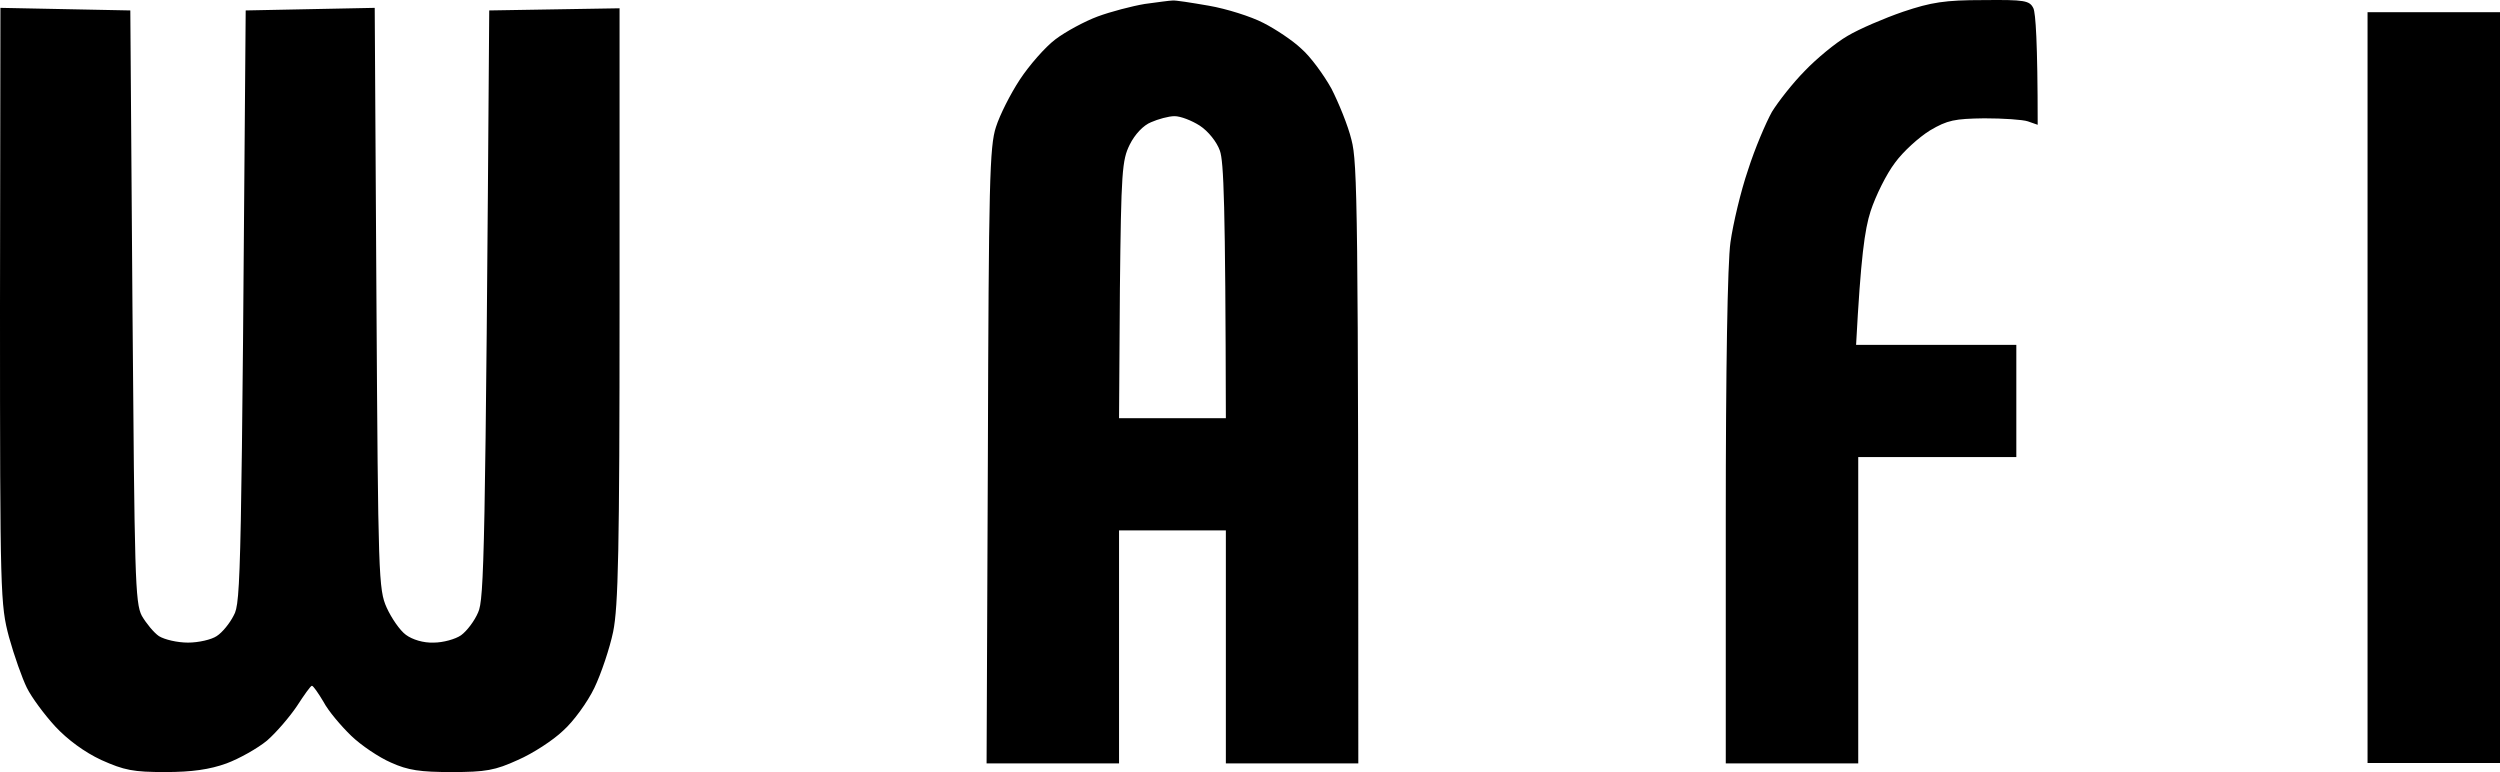 <svg width="204" height="63" viewBox="0 0 204 63" fill="none" xmlns="http://www.w3.org/2000/svg">
<path fill-rule="evenodd" clip-rule="evenodd" d="M95.672 0.043C95.881 0.007 97.206 0.219 98.635 0.465C100.065 0.712 102.087 1.345 103.098 1.874C104.075 2.367 105.504 3.317 106.201 3.986C106.934 4.62 108.014 6.099 108.642 7.226C109.235 8.388 110.002 10.254 110.281 11.416C110.769 13.247 110.838 16.909 110.838 62.296H100.03V43.282H91.314V62.296H80.505L80.61 37.19C80.68 14.866 80.749 11.944 81.272 10.359C81.586 9.374 82.458 7.648 83.225 6.486C83.992 5.324 85.282 3.845 86.119 3.212C86.955 2.578 88.524 1.733 89.57 1.345C90.616 0.958 92.36 0.5 93.406 0.324C94.451 0.183 95.463 0.043 95.672 0.043ZM92.185 11.803C91.558 13.071 91.488 13.986 91.383 23.634L91.314 34.127H100.03C99.995 16.521 99.856 13.176 99.542 12.296C99.298 11.592 98.601 10.711 97.903 10.254C97.241 9.831 96.334 9.479 95.846 9.479C95.358 9.479 94.486 9.726 93.929 9.972C93.301 10.219 92.604 10.958 92.185 11.803ZM161.847 0.007C165.229 -0.028 165.613 0.043 165.926 0.676C166.101 1.064 166.275 3.352 166.275 10.183L165.473 9.902C165.055 9.761 163.451 9.655 161.917 9.655C159.511 9.69 158.918 9.796 157.489 10.641C156.582 11.204 155.292 12.367 154.63 13.282C153.933 14.197 153.061 15.958 152.643 17.226C152.154 18.74 151.841 20.993 151.457 28.141H164.532V37.296H151.632V62.296H140.823V42.401C140.823 30.218 140.963 21.451 141.207 19.761C141.416 18.282 142.043 15.606 142.636 13.88C143.194 12.12 144.1 10.007 144.589 9.127C145.112 8.282 146.297 6.768 147.273 5.782C148.215 4.796 149.784 3.493 150.76 2.93C151.701 2.367 153.758 1.486 155.292 0.958C157.594 0.183 158.709 0.007 161.812 0.007H161.847ZM0.035 0.641L10.634 0.852L10.808 24.972C10.983 47.085 11.018 49.197 11.575 50.254C11.924 50.852 12.552 51.627 12.97 51.908C13.423 52.19 14.469 52.437 15.341 52.437C16.213 52.437 17.259 52.19 17.677 51.908C18.13 51.627 18.758 50.852 19.072 50.218C19.664 49.197 19.699 47.085 20.048 0.852L30.577 0.641L30.717 24.338C30.856 47.12 30.891 48.106 31.554 49.585C31.937 50.43 32.634 51.451 33.123 51.803C33.645 52.19 34.552 52.472 35.389 52.437C36.156 52.437 37.167 52.155 37.62 51.838C38.108 51.486 38.736 50.641 39.015 49.972C39.503 48.916 39.608 45.465 39.921 0.852L50.556 0.676V24.866C50.556 44.866 50.451 49.514 50.032 51.556C49.754 52.894 49.056 54.972 48.498 56.134C47.941 57.296 46.79 58.88 45.953 59.62C45.151 60.394 43.478 61.486 42.257 62.014C40.41 62.859 39.642 63 36.853 63C34.308 63 33.297 62.859 31.902 62.225C30.926 61.803 29.462 60.817 28.66 60.042C27.823 59.232 26.777 58 26.393 57.261C25.975 56.556 25.557 55.958 25.452 55.958C25.348 55.958 24.825 56.697 24.232 57.613C23.639 58.493 22.558 59.761 21.791 60.43C21.024 61.063 19.525 61.908 18.479 62.296C17.119 62.789 15.655 63 13.493 63C10.878 63 10.146 62.859 8.263 62.014C6.903 61.38 5.509 60.359 4.498 59.268C3.626 58.317 2.58 56.908 2.197 56.134C1.813 55.359 1.151 53.493 0.732 51.979C0.035 49.338 0 48.634 0 24.972L0.035 0.641ZM193.192 0.993H204V62.261H193.192V0.993Z" fill="#000000"/>
</svg>
